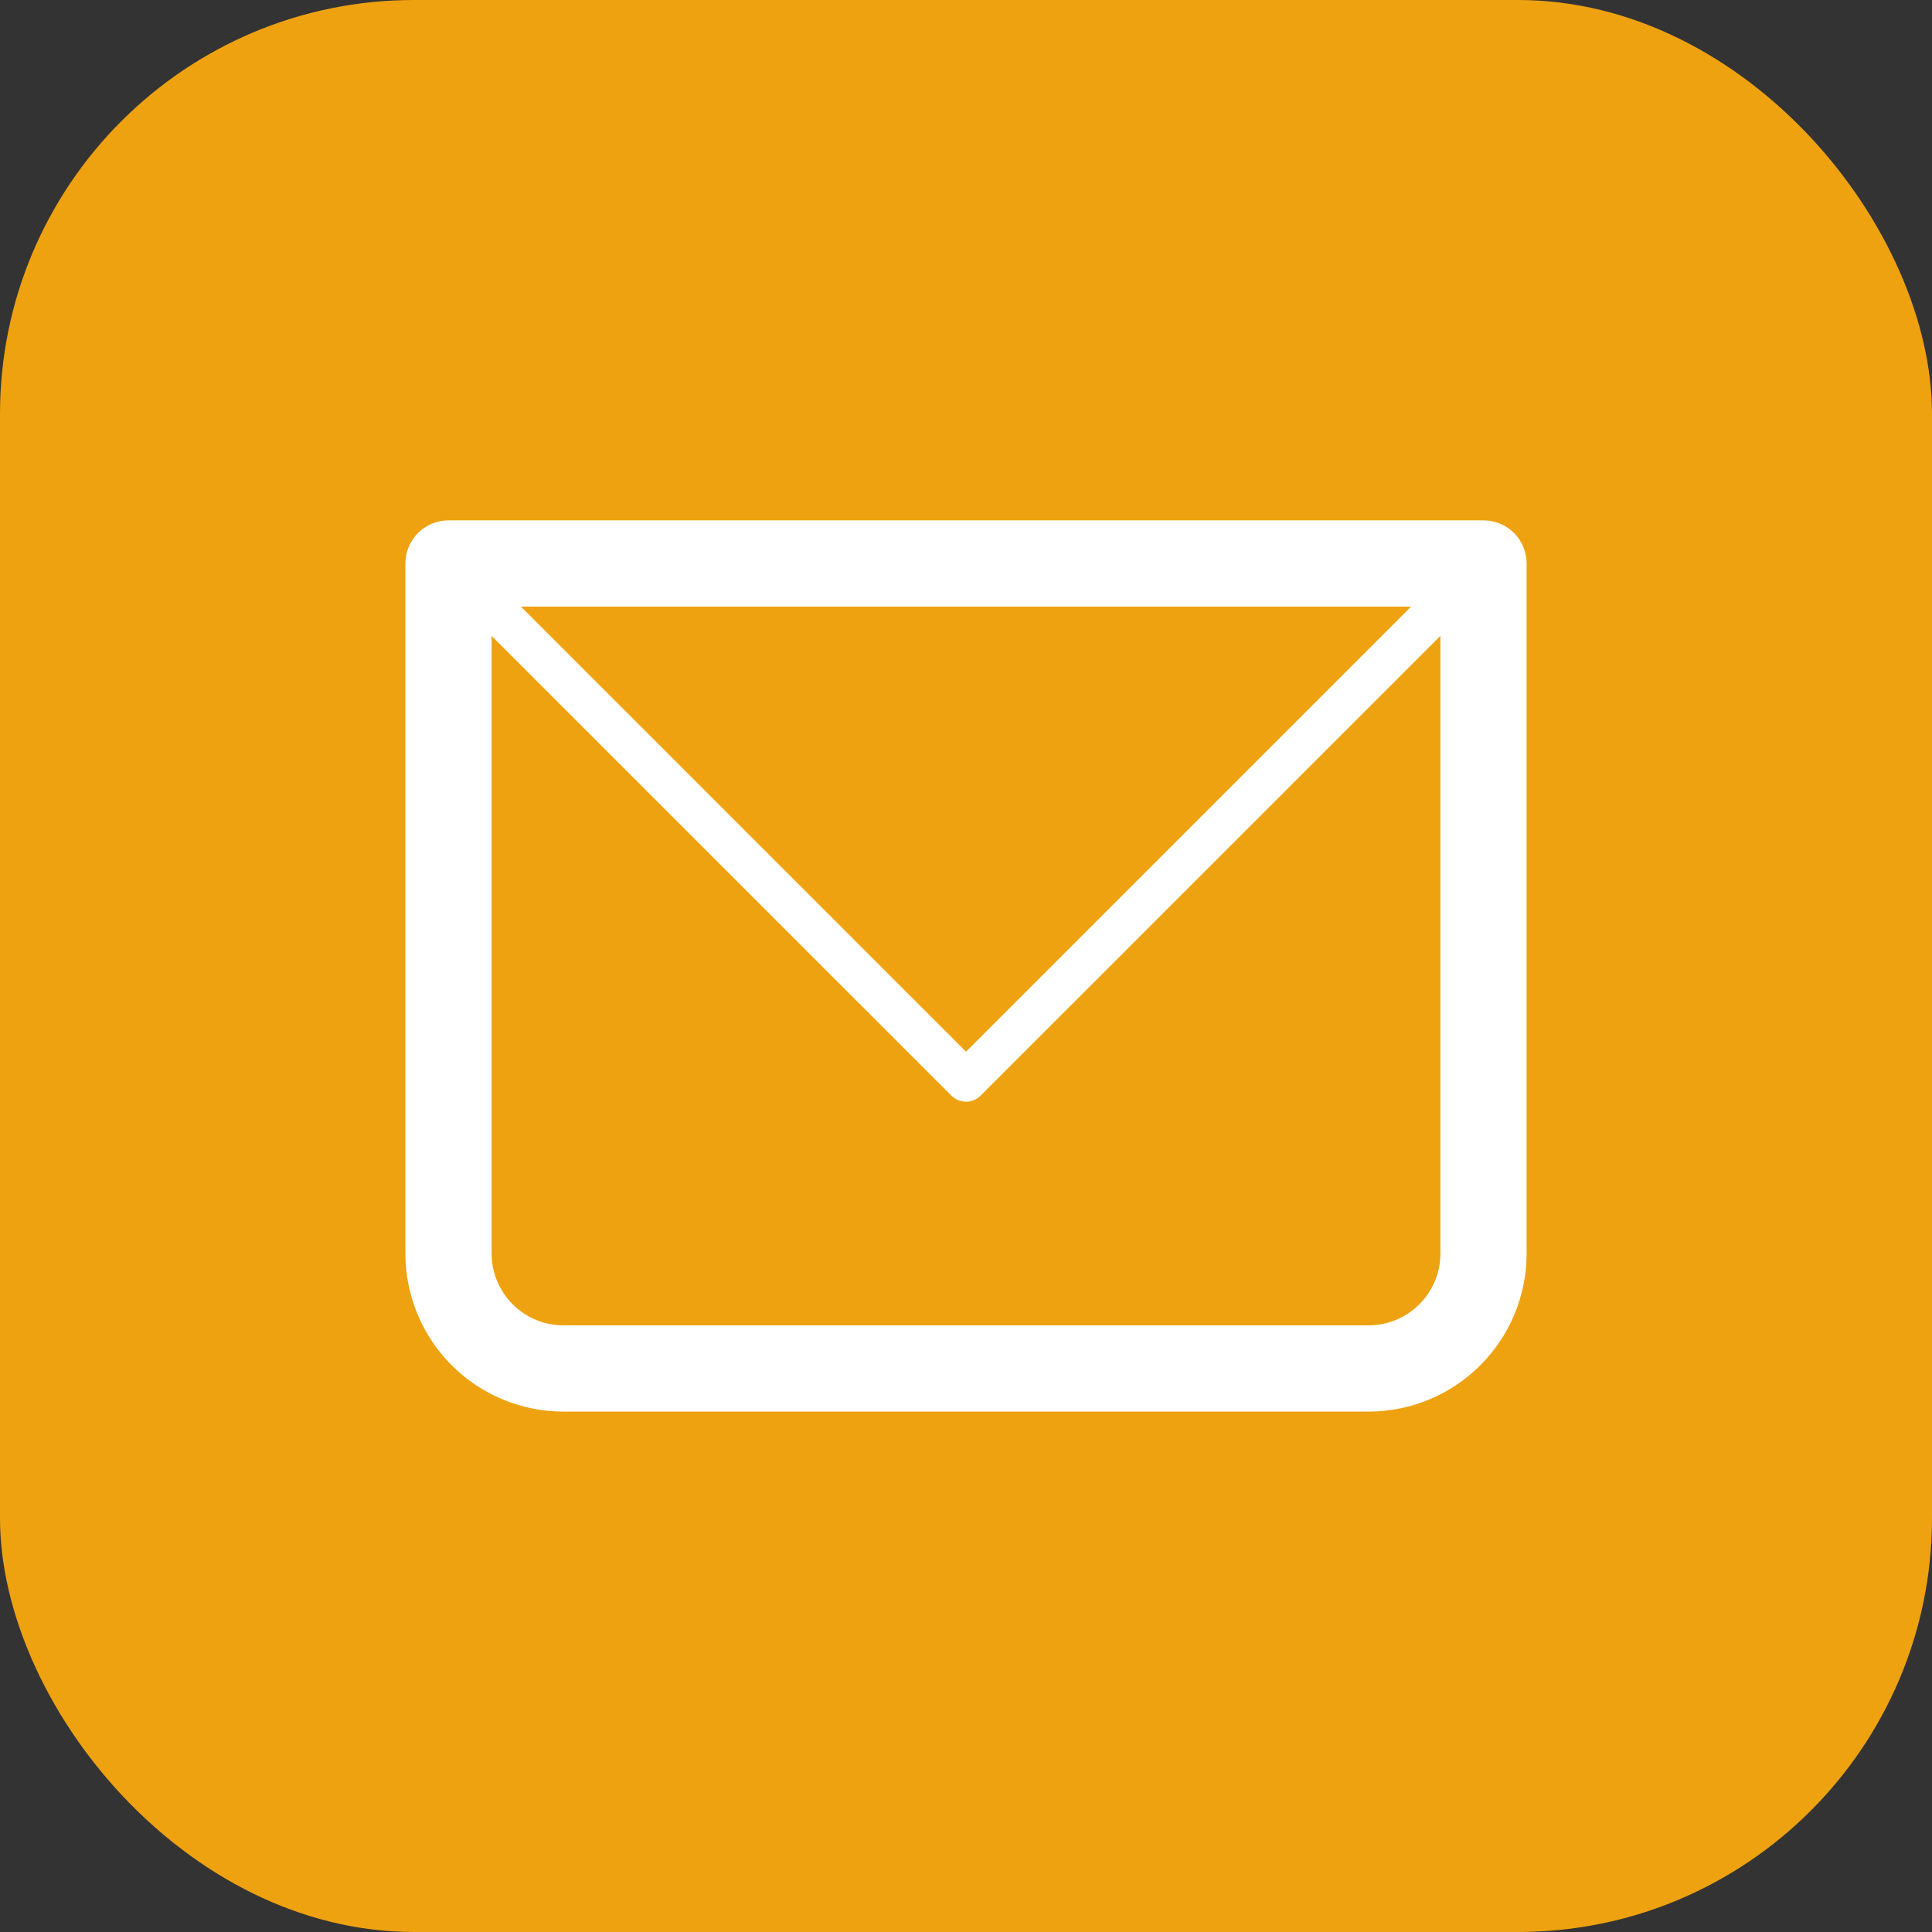 <svg width="70" height="70" viewBox="0 0 70 70" fill="none" xmlns="http://www.w3.org/2000/svg">
<rect x="0" y="0" width="70" height="70" fill="#333333" stroke="none"/>
<rect width="70" height="70" rx="15" fill="#EEA210"/>
<path d="M16.25 20.416V18.854C15.836 18.854 15.438 19.018 15.145 19.311C14.852 19.604 14.688 20.002 14.688 20.416H16.25ZM53.75 20.416H55.312C55.312 20.002 55.148 19.604 54.855 19.311C54.562 19.018 54.164 18.854 53.75 18.854V20.416ZM16.25 21.979H53.75V18.854H16.25V21.979ZM52.188 20.416V45.416H55.312V20.416H52.188ZM49.583 48.02H20.417V51.145H49.583V48.02ZM17.812 45.416V20.416H14.688V45.416H17.812ZM20.417 48.02C18.979 48.02 17.812 46.853 17.812 45.416H14.688C14.688 46.935 15.291 48.393 16.366 49.467C17.44 50.542 18.897 51.145 20.417 51.145V48.02ZM52.188 45.416C52.188 46.853 51.021 48.02 49.583 48.02V51.145C51.103 51.145 52.56 50.542 53.635 49.467C54.709 48.393 55.312 46.935 55.312 45.416H52.188Z" fill="white"/>
<path d="M16.25 20.416L35 39.166L53.75 20.416" stroke="white" stroke-width="1.5" stroke-linecap="round" stroke-linejoin="round"/>
</svg>
